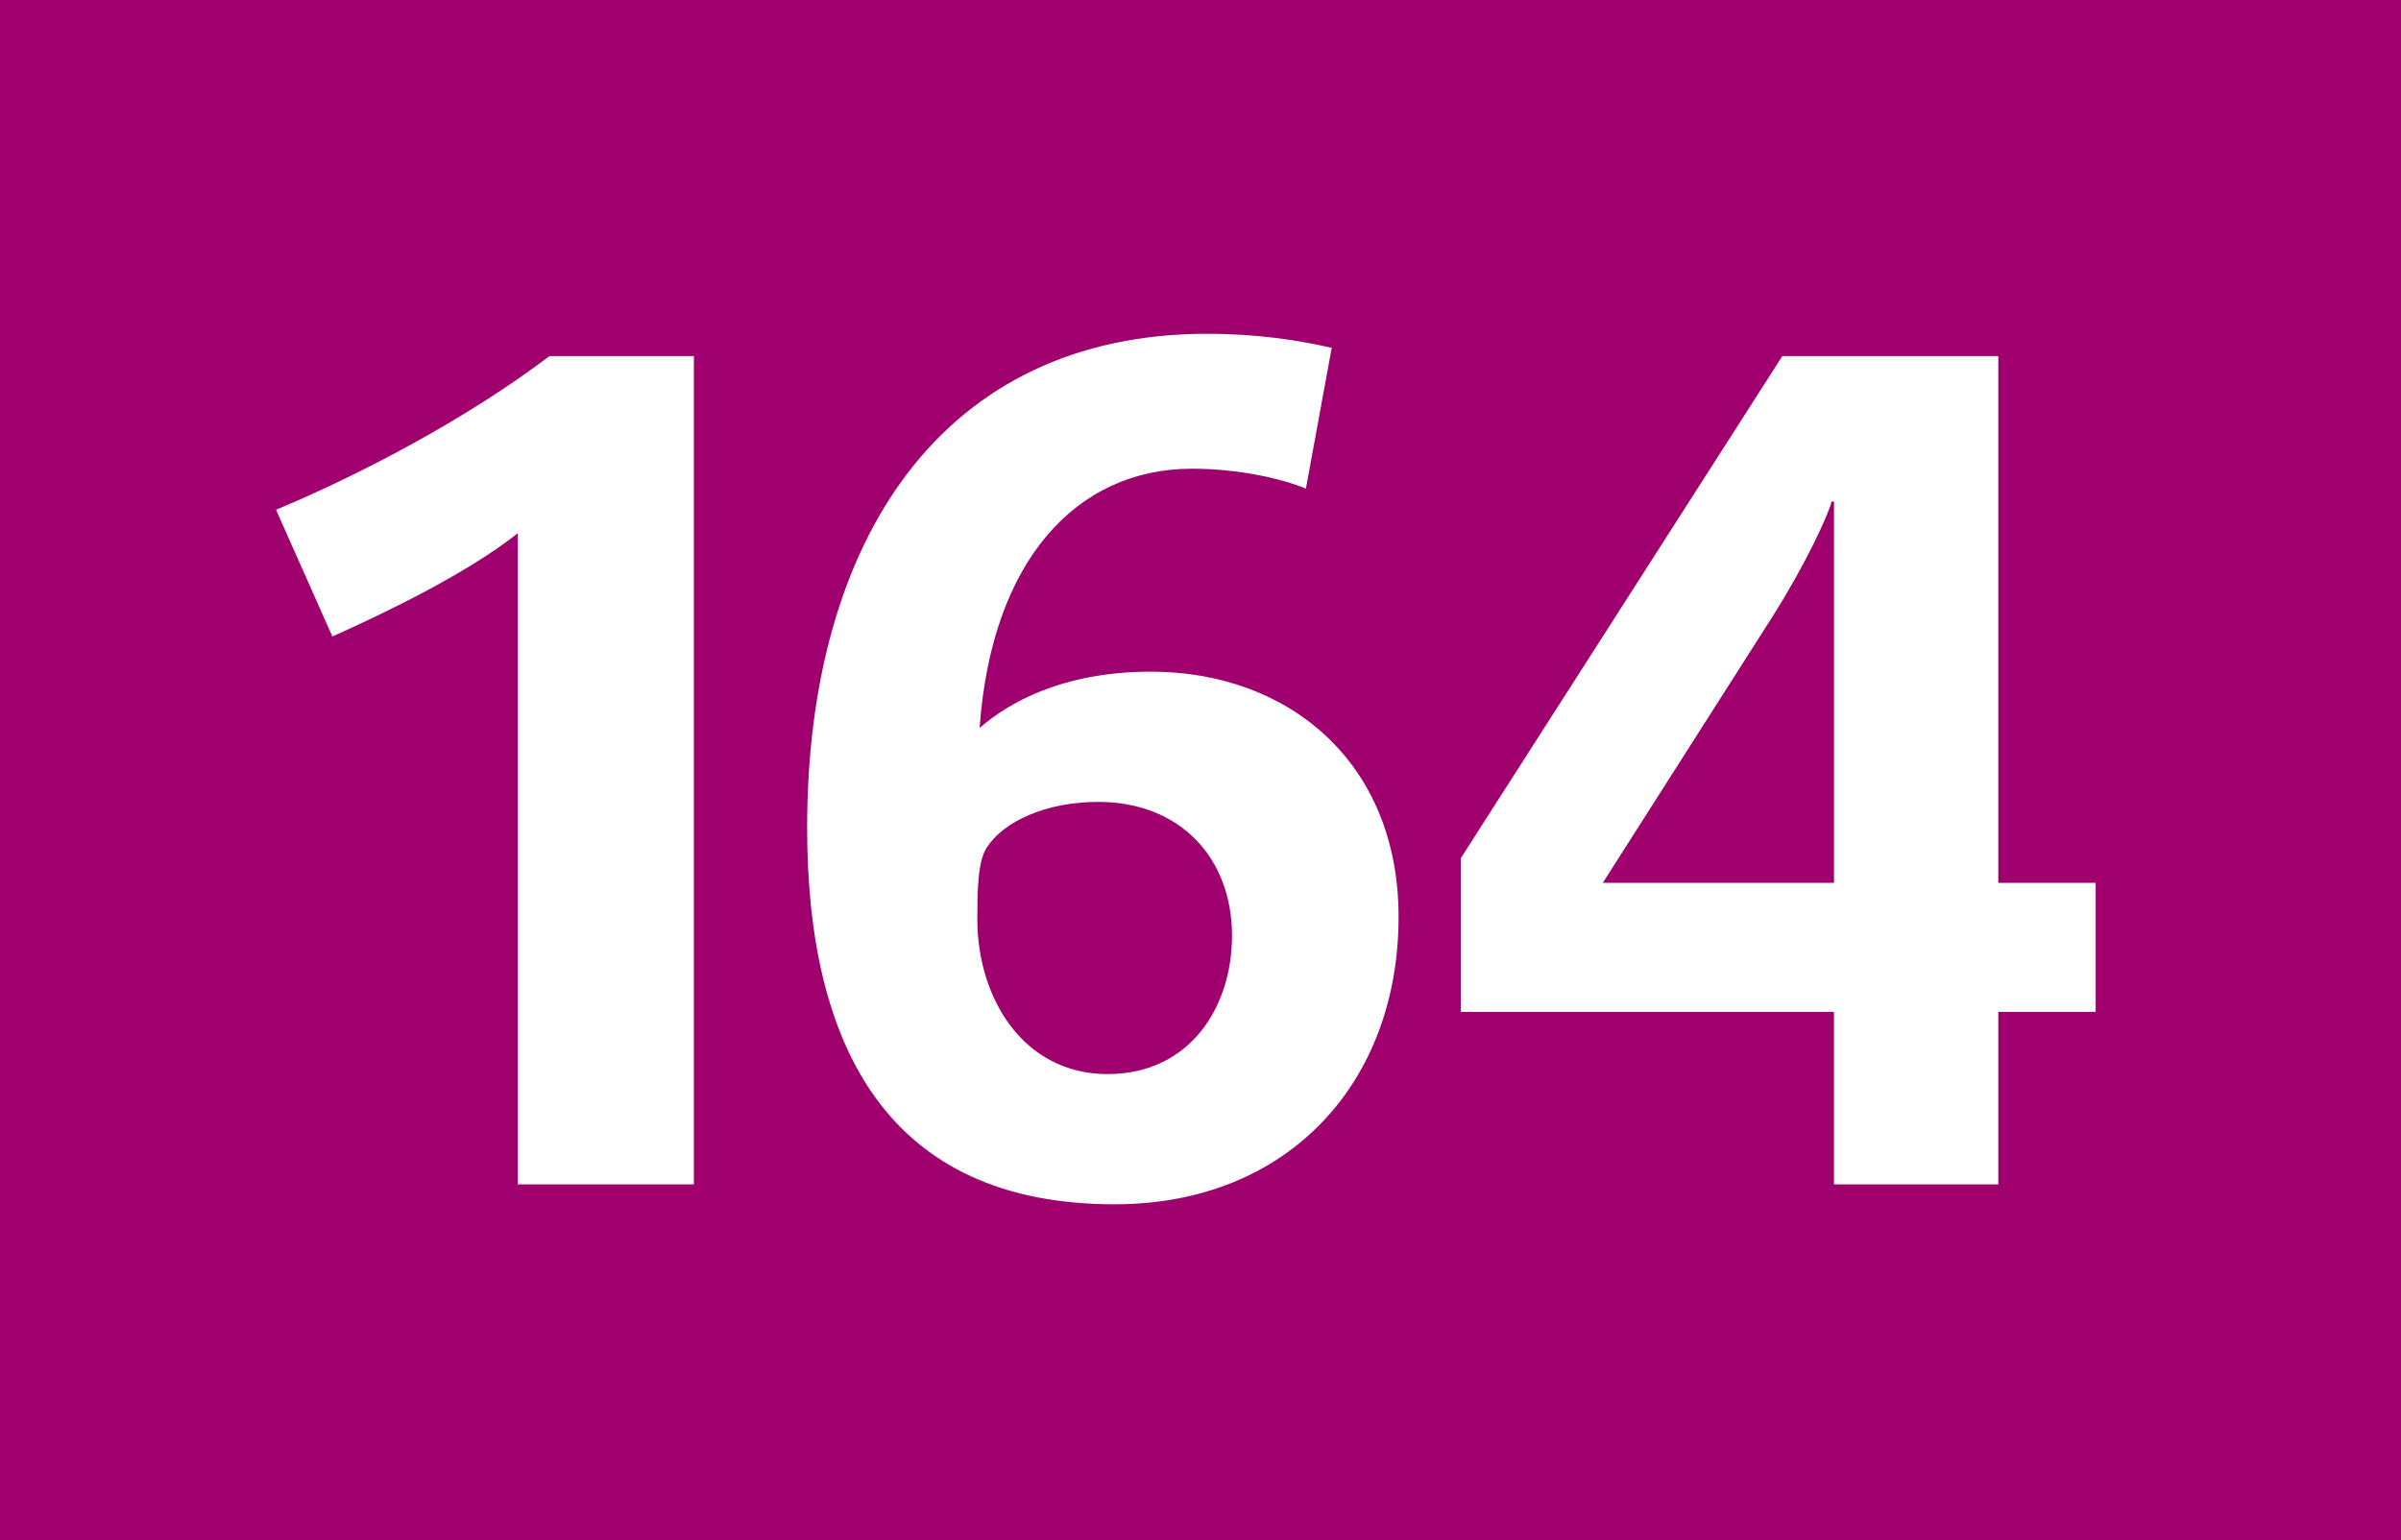 <?xml version="1.0" encoding="utf-8"?> <!-- Generator: Adobe Illustrator 21.0.2, SVG Export Plug-In . SVG Version: 6.00 Build 0)  --> <svg version="1.2" baseProfile="tiny" id="Calque_1" xmlns="http://www.w3.org/2000/svg" xmlns:xlink="http://www.w3.org/1999/xlink" x="0px" y="0px" viewBox="0 0 120 77" overflow="scroll" xml:space="preserve"> <rect fill-rule="evenodd" fill="#A0006E" width="120" height="77"/> <g> <path fill="#FFFFFF" d="M25.879,59.212V26.659c-2.522,1.994-6.511,3.93-9.267,5.162 l-2.815-6.335c4.34-1.818,9.56-4.575,13.667-7.684h7.214v41.41H25.879z"/> <path fill="#FFFFFF" d="M55.708,60.209c-11.32,0-15.368-7.859-15.368-18.828 c0-14.371,6.745-24.694,20.001-24.694c2.346,0,4.457,0.293,6.217,0.704 l-1.29,7.039c-1.115-0.469-3.285-0.997-5.69-0.997 c-5.807,0-10.03,4.634-10.617,12.962c1.408-1.231,4.106-2.815,8.564-2.815 c6.862,0,12.375,4.517,12.375,12.259C69.902,54.109,64.389,60.209,55.708,60.209z M54.887,40.091c-2.64,0-4.751,0.997-5.572,2.287 c-0.469,0.704-0.469,2.347-0.469,3.578c0,3.93,2.288,7.742,6.511,7.742 c4.106,0,6.218-3.343,6.218-6.921C61.574,42.906,58.993,40.091,54.887,40.091z"/> <path fill="#FFFFFF" d="M99.873,50.59v8.622h-8.212v-8.622H73.009v-7.684L89.08,17.802 h10.793v26.336h4.867v6.452H99.873z M91.661,25.075h-0.118 c-0.176,0.704-1.349,3.226-2.99,5.807l-8.447,13.256h11.556V25.075z"/> </g> <g> </g> </svg>